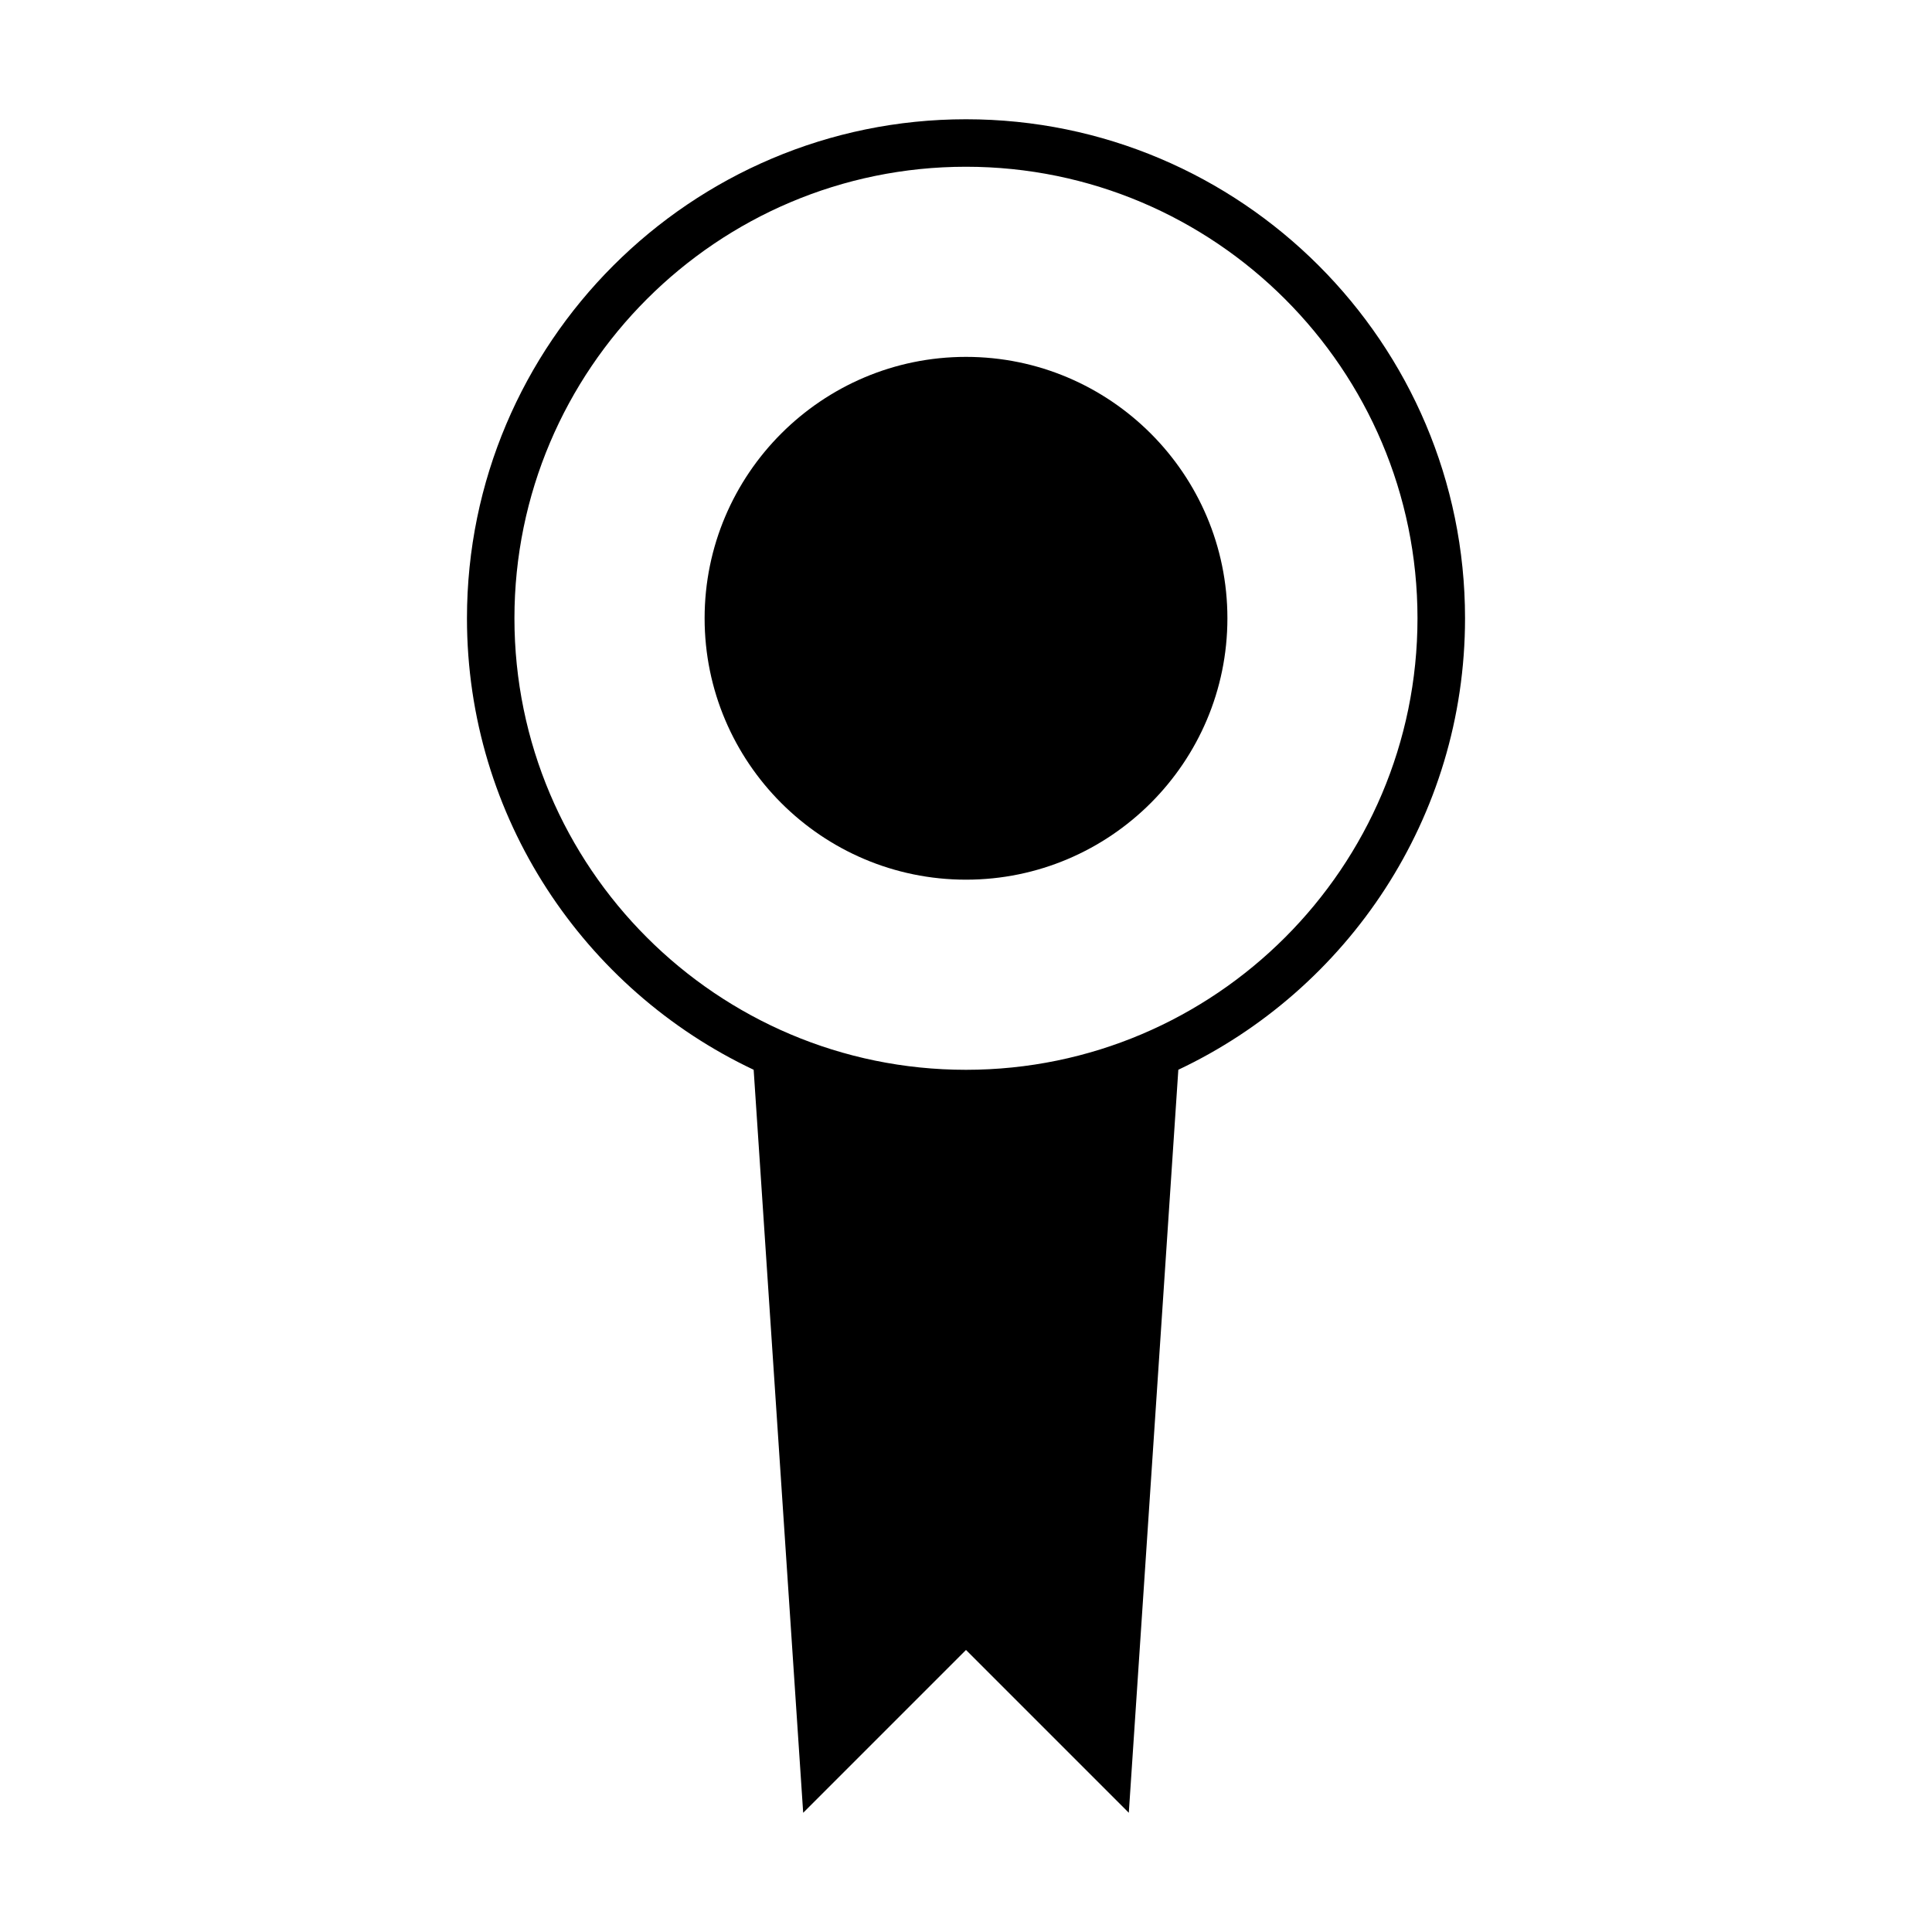 <?xml version="1.0" encoding="UTF-8"?>
<!-- Uploaded to: SVG Repo, www.svgrepo.com, Generator: SVG Repo Mixer Tools -->
<svg fill="#000000" width="800px" height="800px" version="1.1" viewBox="144 144 512 512" xmlns="http://www.w3.org/2000/svg">
 <g>
  <path d="m267.75 307.85c0 52.809 31.121 98.465 75.977 119.65l13.125 196.91 43.148-43.152 43.145 43.148 13.125-196.91c44.855-21.18 75.98-66.836 75.98-119.64 0-72.926-59.328-132.25-132.25-132.25s-132.25 59.324-132.25 132.25zm251.9 0c0 65.977-53.676 119.66-119.66 119.66-65.977 0-119.66-53.676-119.66-119.66 0-65.977 53.676-119.66 119.66-119.66 65.98 0 119.66 53.68 119.66 119.66z"/>
  <path d="m330.73 307.85c0 38.199 31.078 69.273 69.273 69.273s69.273-31.074 69.273-69.273c0-38.199-31.078-69.273-69.273-69.273-38.199 0-69.273 31.074-69.273 69.273z"/>
 </g>
</svg>